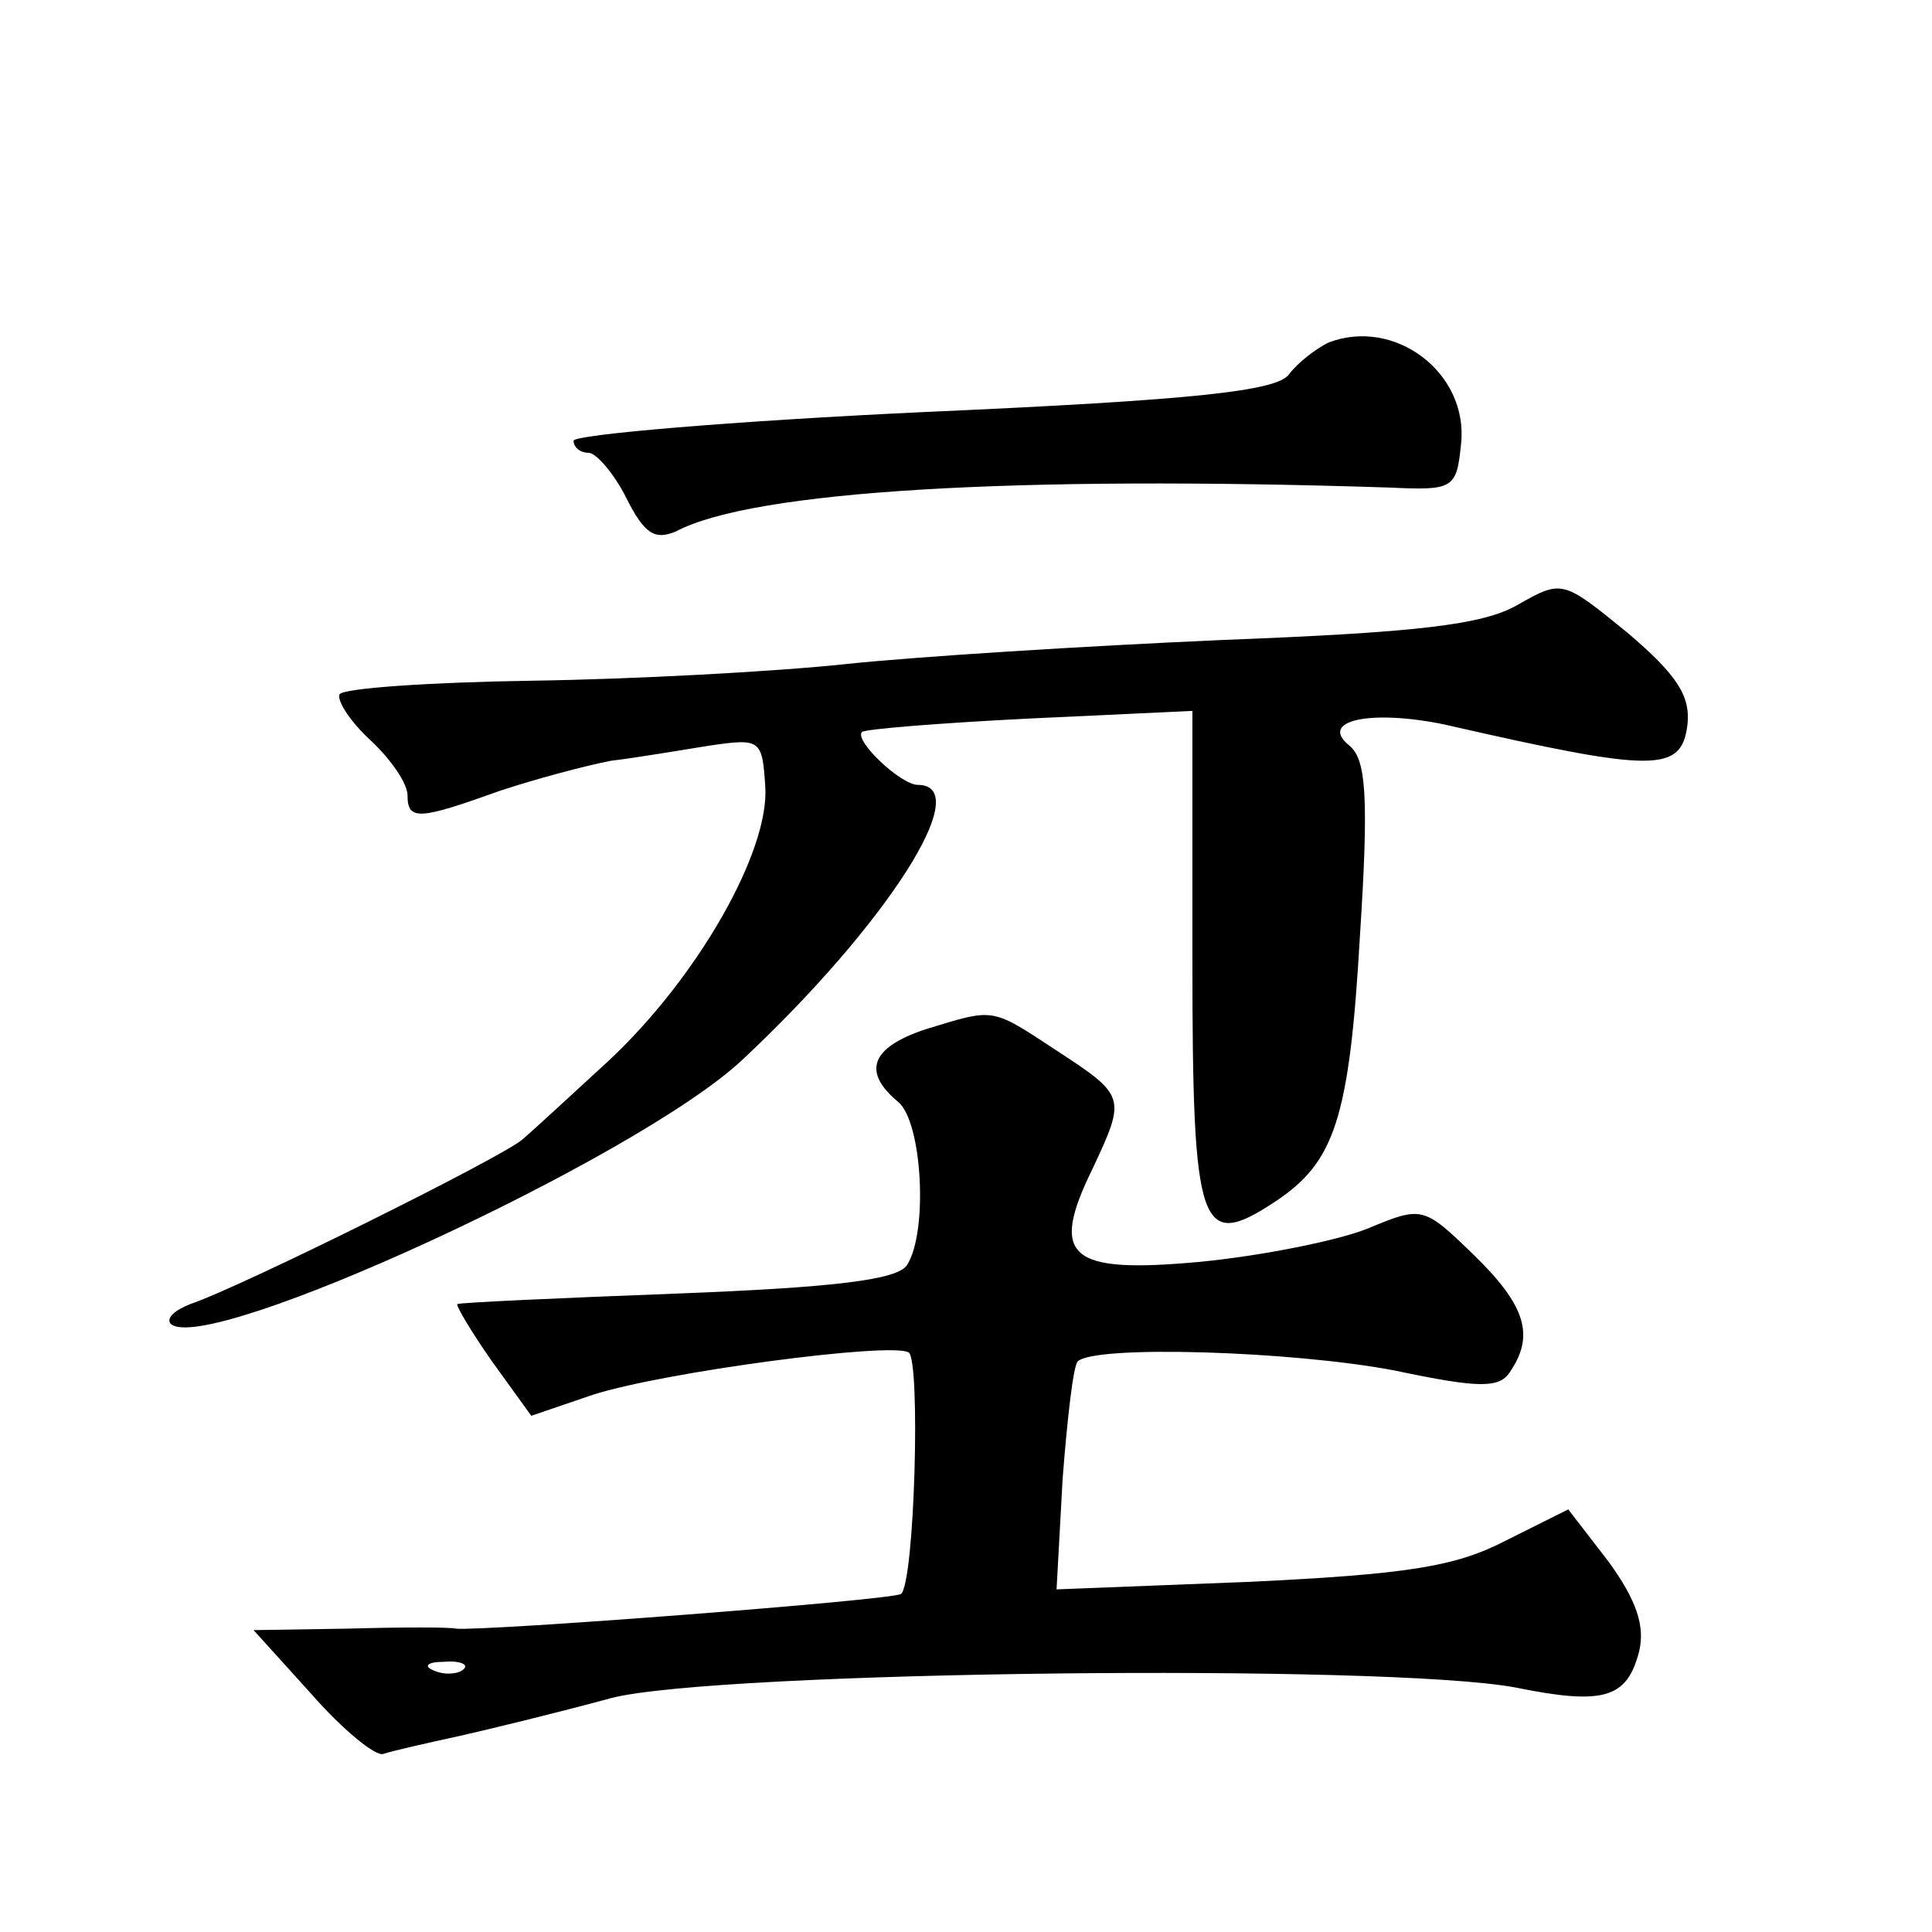 <?xml version="1.0" standalone="no"?>
<!DOCTYPE svg PUBLIC "-//W3C//DTD SVG 20010904//EN"
 "http://www.w3.org/TR/2001/REC-SVG-20010904/DTD/svg10.dtd">
<svg version="1.0" xmlns="http://www.w3.org/2000/svg"
 width="128pt" height="128pt" viewBox="0 0 128 128"
 preserveAspectRatio="xMidYMid meet">
<g transform="translate(0,128) scale(0.1,-0.1)"
fill="#0" stroke="none">
<path d="M880 1053 c-8 -4 -20 -13 -26 -21 -8 -11 -61 -17 -242 -25 -128 -6 -232
-15 -232 -19 0 -4 4 -8 10 -8 5 0 17 -14 25 -30 12 -24 19 -28 33 -22 51 27 225
37 472 29 43 -2 45 -1 48 29 5 47 -44 84 -88 67z M1005 879 c-23 -13 -66 -18 -195
-23 -91 -4 -203 -11 -250 -16 -47 -5 -140 -10 -208 -11 -67 -1 -125 -5 -127 -9
-2 -4 7 -18 20 -30 14 -13 25 -29 25 -37 0 -17 8 -16 61 3 24 8 58 17 74 20 17
2 46 7 65 10 34 5 35 4 37 -27 3 -43 -45 -127 -104 -182 -25 -23 -51 -47 -57 -52
-12 -11 -187 -98 -220 -109 -10 -4 -16 -9 -13 -13 23 -22 310 110 379 175 95 89
155 182 116 182 -11 0 -42 29 -37 35 2 2 52 6 112 9 l107 5 0 -165 c0 -180 5 -193
55 -160 39 26 49 54 56 176 6 93 4 117 -7 126 -21 17 15 24 63 14 140 -32 157 -32
161 0 2 19 -7 33 -40 61 -43 35 -43 35 -73 18z M613 598 c-36 -12 -42 -28 -18 -48
16 -13 20 -86 6 -108 -6 -10 -49 -15 -152 -19 -79 -3 -145 -6 -146 -7 -1 -1 9 -18
23 -38 l26 -36 41 14 c47 15 197 35 209 28 8 -5 4 -152 -5 -160 -4 -4 -278 -25
-295 -23 -4 1 -36 1 -71 0 l-63 -1 38 -42 c21 -24 43 -42 48 -40 6 2 28 7 51 12
22 5 67 16 100 25 70 18 513 23 599 7 59 -12 74 -7 82 24 4 17 -2 34 -20 59 l-27
35 -42 -21 c-33 -17 -65 -22 -169 -27 l-128 -5 4 73 c3 39 7 75 10 78 11 11 142
7 210 -6 57 -12 70 -12 77 0 16 24 9 44 -25 77 -33 32 -34 32 -70 17 -20 -8 -70
-18 -111 -22 -87 -8 -100 3 -71 62 22 47 22 48 -24 78 -44 29 -41 28 -87 14z m-306
-424 c-3 -3 -12 -4 -19 -1 -8 3 -5 6 6 6 11 1 17 -2 13 -5z"/>
</g>
</svg>
